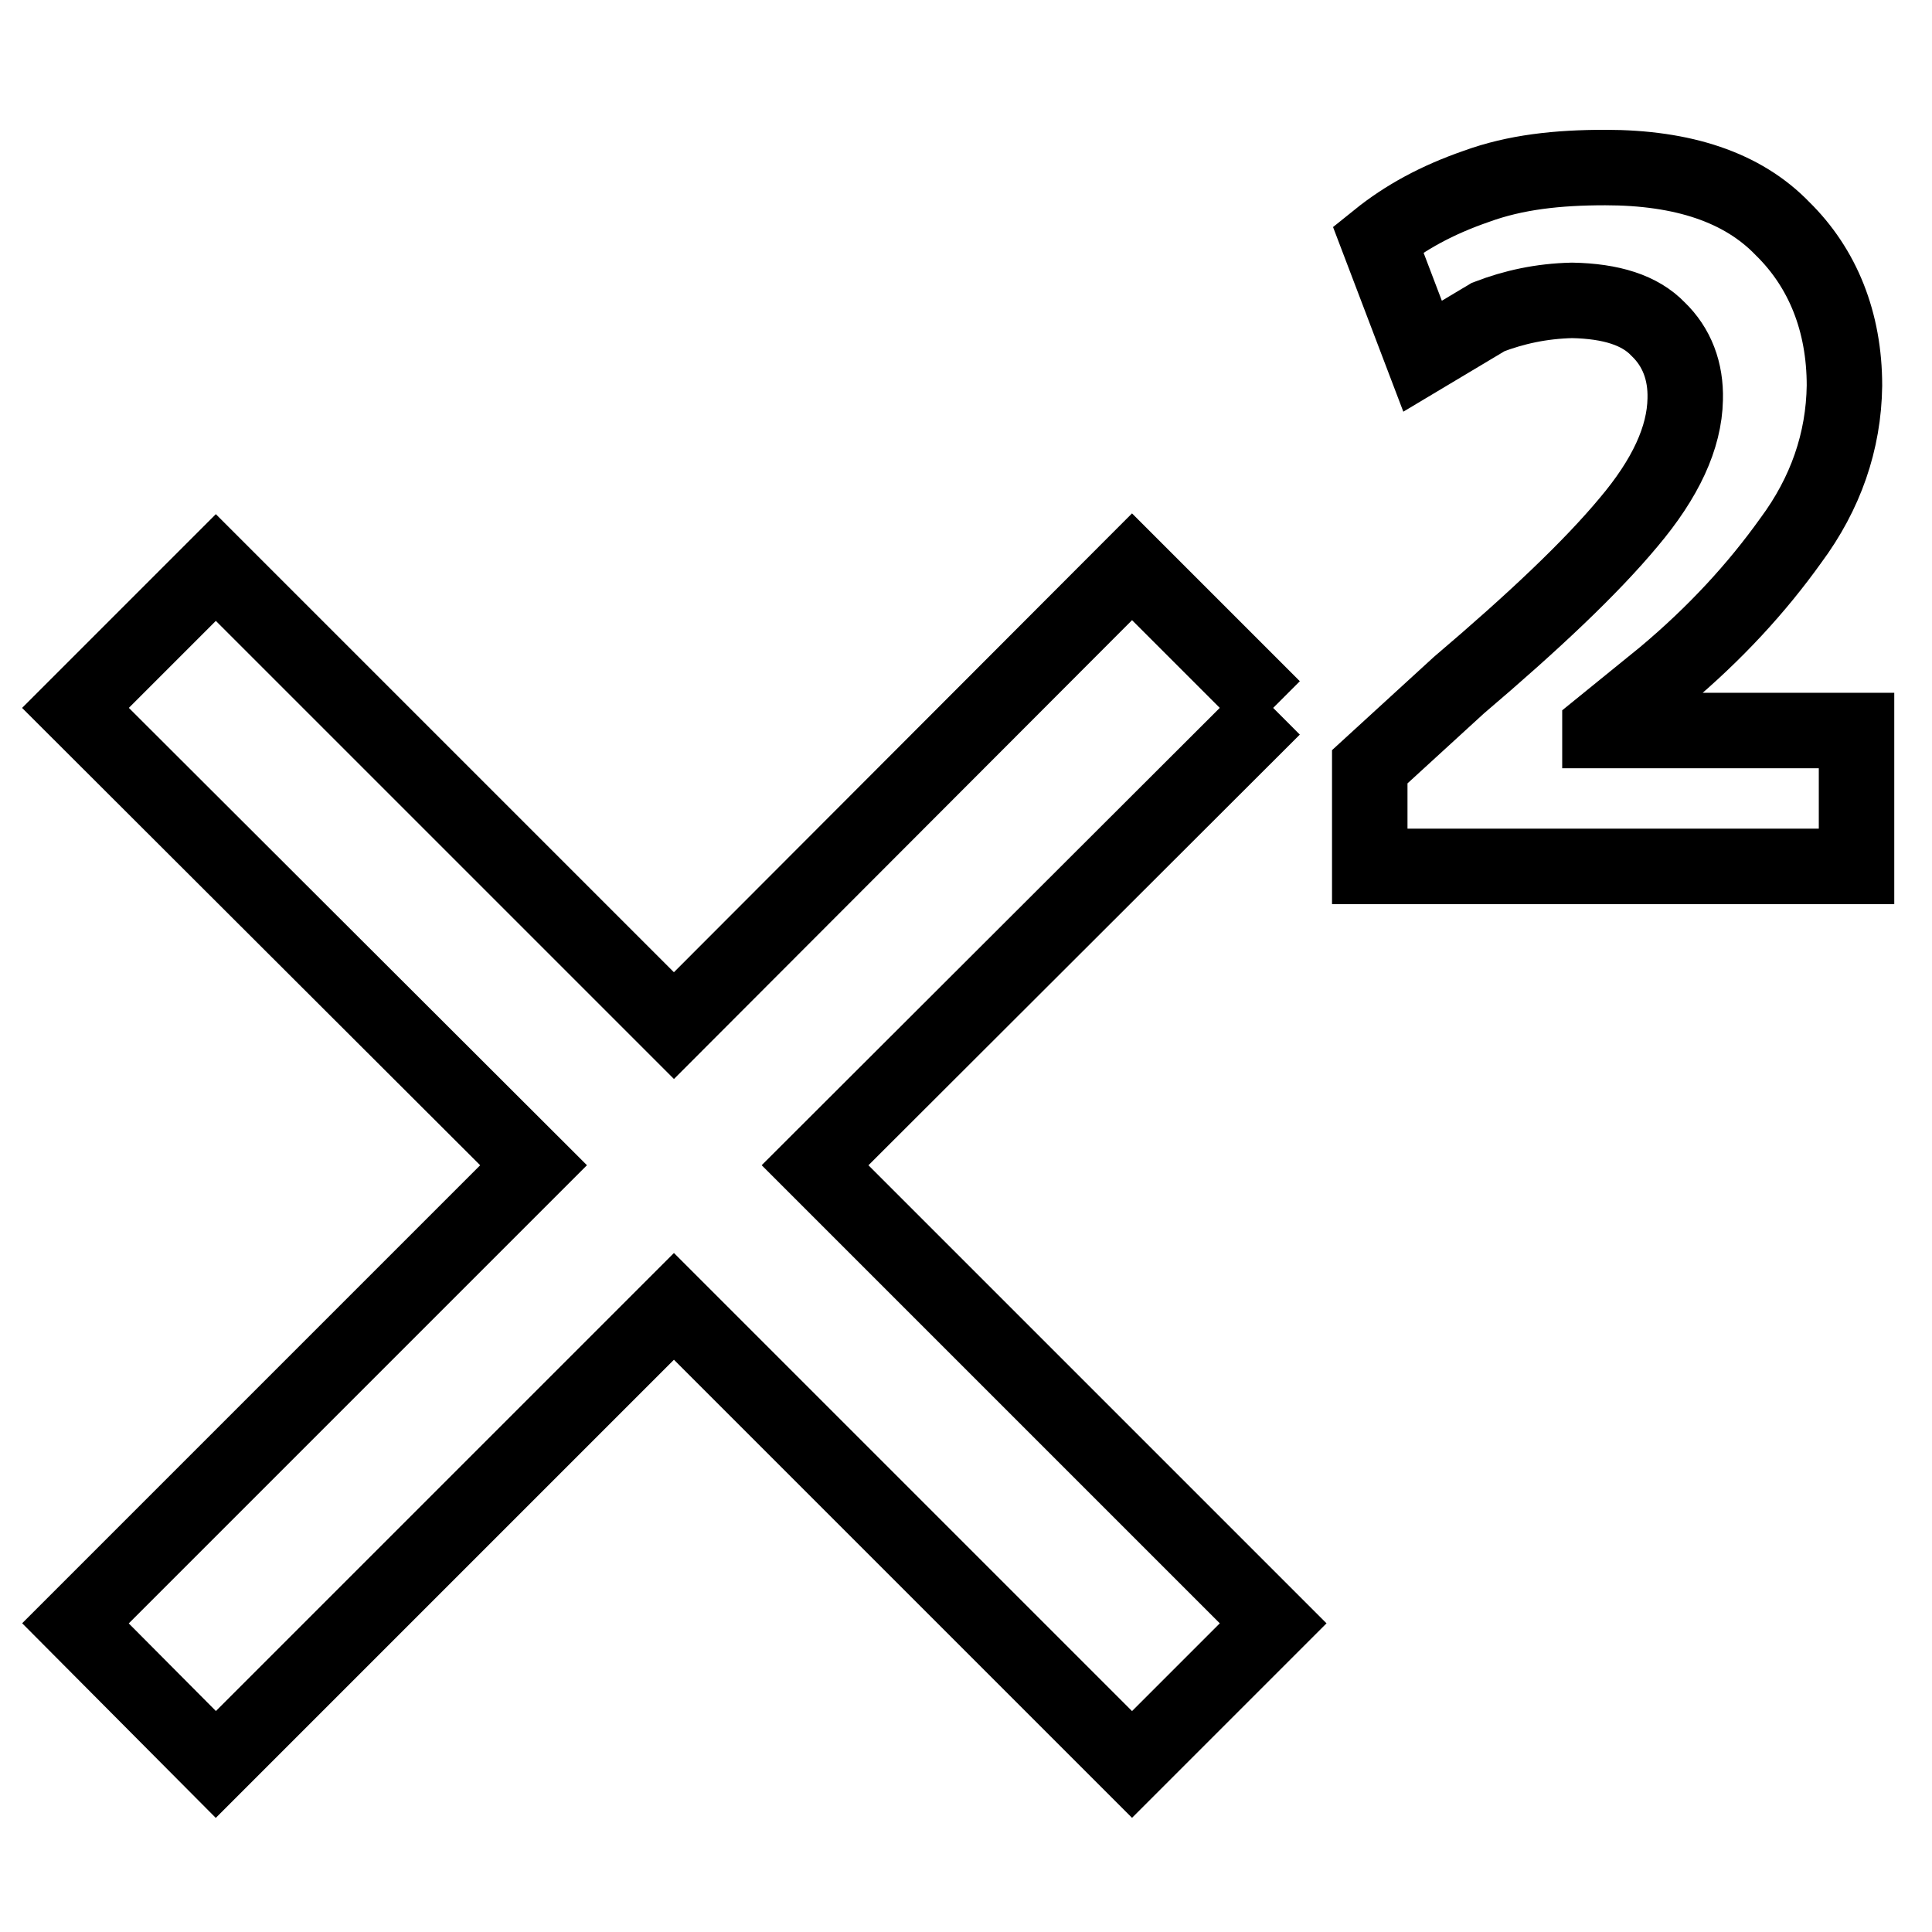 <?xml version="1.0" encoding="utf-8"?>
<!-- Svg Vector Icons : http://www.onlinewebfonts.com/icon -->
<!DOCTYPE svg PUBLIC "-//W3C//DTD SVG 1.1//EN" "http://www.w3.org/Graphics/SVG/1.1/DTD/svg11.dtd">
<svg version="1.1" xmlns="http://www.w3.org/2000/svg" xmlns:xlink="http://www.w3.org/1999/xlink" x="0px" y="0px" viewBox="0 0 256 256" enable-background="new 0 0 256 256" xml:space="preserve">
<g> <path stroke-width="10" fill-opacity="0" stroke="#000000"  d="M168.7,93.8L108,154.4l60.7,60.7L150,233.8l-60.7-60.7l-60.7,60.7L10,215.1l60.7-60.7L10,93.8l18.6-18.6 l60.7,60.7L150,75.1L168.7,93.8 M246,114.8h-64.5v-13.2l11.8-10.8c10-8.5,17.5-15.6,22.5-21.6c4.9-5.8,7.4-11.2,7.5-16.3 c0.1-3.7-1.1-6.9-3.6-9.3c-2.4-2.5-6.2-3.7-11.4-3.8c-4.1,0.1-7.7,0.9-11.1,2.2l-8.7,5.2l-5.9-15.5c3.6-2.9,7.8-5.2,13-7 c5.2-1.9,10.8-2.5,17.1-2.5c10.3,0,18.2,2.6,23.5,8.1c5.3,5.2,8.2,12.3,8.2,20.8c-0.1,7.4-2.5,14.3-7.1,20.5 c-4.5,6.3-10,12.3-16.8,18l-8.5,6.9v0.3H246V114.8z"/></g>
</svg>